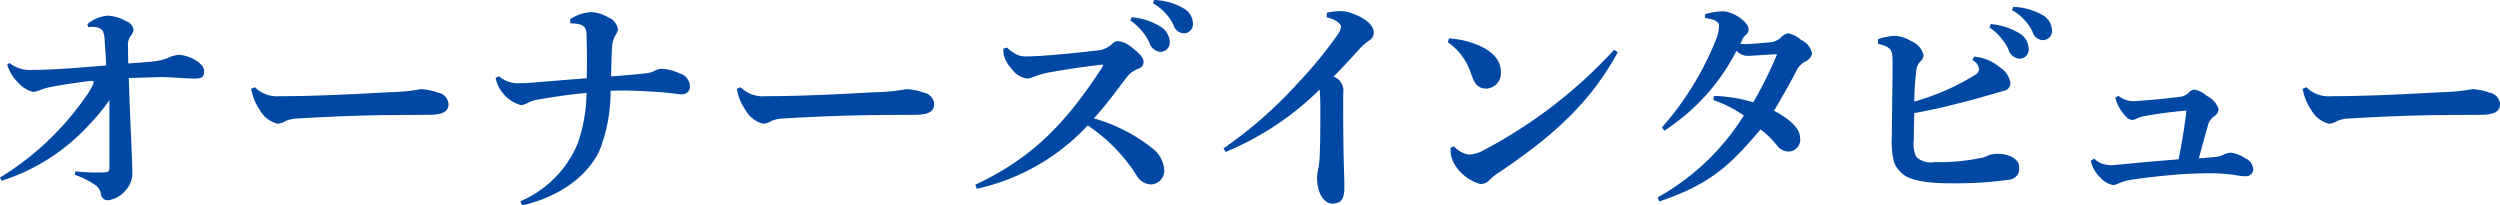 <svg xmlns="http://www.w3.org/2000/svg" width="233.625" height="19.19" viewBox="0 0 233.625 19.19">
  <defs>
    <style>
      .cls-1 {
        fill: #0048a3;
        fill-rule: evenodd;
      }
    </style>
  </defs>
  <path id="interview_ttl_sub" class="cls-1" d="M610.249,1875.68a8.023,8.023,0,0,1,1.8.88,1.22,1.22,0,0,1,.616.84,0.683,0.683,0,0,0,.617.66,2.534,2.534,0,0,0,1.739-.97,2.329,2.329,0,0,0,.594-1.7c0-1.05-.154-3.47-0.33-8.76,1.013-.02,1.805-0.06,3.126-0.09,0.55,0,2.268.14,3.016,0.14,0.617,0,.9-0.09.9-0.69,0-.81-1.519-1.52-2.378-1.52a2.616,2.616,0,0,0-1.013.29,5.3,5.3,0,0,1-1.431.33c-0.484.04-.88,0.09-2.267,0.18-0.022-.8-0.022-1.19-0.022-1.54a1.48,1.48,0,0,1,.22-1,1.021,1.021,0,0,0,.286-0.61,0.962,0.962,0,0,0-.682-0.79,3.766,3.766,0,0,0-1.761-.53,3.647,3.647,0,0,0-1.872.79l0.088,0.29a1.238,1.238,0,0,1,.331-0.03,1.768,1.768,0,0,1,.374.03,0.923,0.923,0,0,1,.66.35,2.676,2.676,0,0,1,.176.95c0.044,0.74.111,1.45,0.133,2.28-2.312.18-4.888,0.42-7.221,0.42a2.932,2.932,0,0,1-1.806-.66l-0.22.16a3.993,3.993,0,0,0,.991,1.65,2.859,2.859,0,0,0,1.431.9,1.69,1.69,0,0,0,.55-0.13,4.791,4.791,0,0,1,1.1-.33c0.837-.18,3.5-0.57,3.831-0.57,0.132,0,.176.02,0.176,0.11a0.691,0.691,0,0,1-.066.24,6.746,6.746,0,0,1-.749,1.23,26.653,26.653,0,0,1-7.947,7.46l0.176,0.29a18.864,18.864,0,0,0,8.278-5.35,18.5,18.5,0,0,0,1.783-2.18v6.34c0,0.27-.088.38-0.419,0.4-0.2.02-.44,0.02-0.748,0.02a18.239,18.239,0,0,1-2.025-.11Zm16.473-8.04a4.905,4.905,0,0,0,.815,1.99,2.571,2.571,0,0,0,1.651,1.27,1.652,1.652,0,0,0,.771-0.26,3.04,3.04,0,0,1,.968-0.22c3.28-.2,6.913-0.33,9.313-0.33,1.034,0,2.069-.02,3.1-0.02,1.321,0,1.827-.31,1.827-1.04a1.185,1.185,0,0,0-.969-1.03,5.593,5.593,0,0,0-1.629-.33,17.288,17.288,0,0,1-2.708.28c-0.418,0-5.988.38-10.435,0.38a2.955,2.955,0,0,1-2.355-.84Zm29.838-6.12c1.144,0.03,1.475.27,1.5,0.99,0.022,1.04.044,1.83,0.044,2.56,0,0.53-.022,1.03-0.022,1.58-1.784.14-3.1,0.25-4.469,0.36-0.881.08-1.453,0.11-1.916,0.11a2.7,2.7,0,0,1-1.8-.64l-0.33.13a3.089,3.089,0,0,0,.66,1.41,3.257,3.257,0,0,0,1.695,1.14,1.214,1.214,0,0,0,.573-0.17,3.363,3.363,0,0,1,1.123-.36c1.254-.22,2.817-0.46,4.447-0.61a14.926,14.926,0,0,1-.837,4.75,10.1,10.1,0,0,1-5.35,5.38l0.154,0.39c3.941-.92,6.363-3.1,7.287-5.24a15.17,15.17,0,0,0,.991-5.48c0.352,0,.727-0.02,1.079-0.02,1.321,0,2.553.09,3.83,0.17,0.815,0.07,1.343.18,1.718,0.18a0.721,0.721,0,0,0,.792-0.7,1.316,1.316,0,0,0-.991-1.26,4.18,4.18,0,0,0-1.739-.42,1.428,1.428,0,0,0-.55.18,2.689,2.689,0,0,1-1.035.26c-0.814.09-1.783,0.18-3.06,0.27,0.022-1.02.044-1.68,0.088-2.69a2.407,2.407,0,0,1,.33-1.17,1.123,1.123,0,0,0,.22-0.55,1.4,1.4,0,0,0-.9-1.1,3.287,3.287,0,0,0-1.651-.5,4.253,4.253,0,0,0-1.916.66Zm15.549,6.12a4.877,4.877,0,0,0,.815,1.99,2.569,2.569,0,0,0,1.651,1.27,1.643,1.643,0,0,0,.77-0.26,3.047,3.047,0,0,1,.969-0.22c3.28-.2,6.912-0.33,9.312-0.33,1.035,0,2.069-.02,3.1-0.02,1.321,0,1.827-.31,1.827-1.04a1.186,1.186,0,0,0-.968-1.03,5.6,5.6,0,0,0-1.629-.33,17.305,17.305,0,0,1-2.708.28c-0.418,0-5.988.38-10.435,0.38a2.957,2.957,0,0,1-2.356-.84Zm36.772-6.38a5.386,5.386,0,0,1,1.761,2,1.226,1.226,0,0,0,1.013.93,0.874,0.874,0,0,0,.9-0.97,1.745,1.745,0,0,0-.77-1.34,6.119,6.119,0,0,0-2.774-.93Zm2.113-1.61a4.658,4.658,0,0,1,1.916,2.01,1.039,1.039,0,0,0,.924.79,0.849,0.849,0,0,0,.9-0.88,1.689,1.689,0,0,0-.881-1.45,5.8,5.8,0,0,0-2.752-.78Zm-13.979,4.23a3.437,3.437,0,0,0,.044.64,3.015,3.015,0,0,0,.7,1.21,2.142,2.142,0,0,0,1.431.95,1.605,1.605,0,0,0,.6-0.14,9.338,9.338,0,0,1,1.629-.46c1.3-.22,2.928-0.48,4.623-0.68,0.044,0,.11-0.02.154-0.02a0.117,0.117,0,0,1,.132.06,0.534,0.534,0,0,1-.11.24c-3.478,5.35-6.648,8.5-11.822,10.92l0.132,0.38a20.01,20.01,0,0,0,10.369-5.92,15.811,15.811,0,0,1,4.535,4.62,1.671,1.671,0,0,0,1.343.9,1.3,1.3,0,0,0,1.277-1.32,2.786,2.786,0,0,0-1.123-2.07,15.635,15.635,0,0,0-5.459-2.79c1.254-1.37,2.069-2.54,3.038-3.79a2.347,2.347,0,0,1,1.1-.84,0.655,0.655,0,0,0,.507-0.66c0-.31-0.2-0.64-1.079-1.32a2.445,2.445,0,0,0-1.3-.61,0.837,0.837,0,0,0-.528.24,2.321,2.321,0,0,1-1.431.64c-2.114.24-5.108,0.55-6.605,0.55a1.893,1.893,0,0,1-1.056-.25,3.759,3.759,0,0,1-.749-0.57Zm30.211-2.93c0.969,0.24,1.343.66,1.343,0.88a1.5,1.5,0,0,1-.286.71,39.614,39.614,0,0,1-3.611,4.42,40.461,40.461,0,0,1-7.088,6.25l0.2,0.33a27.4,27.4,0,0,0,8.784-5.83c0.044,0.48.066,0.95,0.066,1.81,0,1.1,0,2.88-.044,4.02a11.434,11.434,0,0,1-.11,1.41,5.506,5.506,0,0,0-.154.93c0,1.74.792,2.49,1.431,2.49,0.726,0,1.122-.33,1.122-1.46,0-1.1-.066-2.51-0.088-4.31-0.022-1.48-.022-2.91-0.022-4.03,0-.35.022-0.71,0.022-0.86a1.394,1.394,0,0,0-.924-1.21c0.9-.9,1.5-1.56,2.377-2.53a5.837,5.837,0,0,1,.947-0.84,0.886,0.886,0,0,0,.44-0.75c0-.75-0.924-1.43-2.2-1.85a2.927,2.927,0,0,0-.991-0.15,6.046,6.046,0,0,0-1.189.15Zm11.325,2.34a5.646,5.646,0,0,1,2.18,2.97c0.264,0.7.484,1.36,1.453,1.36a1.444,1.444,0,0,0,1.321-1.6c0-1.13-.925-1.99-2.246-2.51a8.4,8.4,0,0,0-2.6-.58Zm15.543,0.7a45.074,45.074,0,0,1-12.219,9.4,3.194,3.194,0,0,1-1.342.4,2.414,2.414,0,0,1-1.409-.77l-0.309.11a2.571,2.571,0,0,0,.309,1.47,4.133,4.133,0,0,0,2.465,1.94,1.162,1.162,0,0,0,.859-0.38,4.311,4.311,0,0,1,.88-0.7c5.306-3.57,8.608-6.67,11.1-11.23Zm9.255,4.69a12.04,12.04,0,0,1,2.862,1.45,22.266,22.266,0,0,1-8.058,7.66l0.154,0.38c4.756-1.61,6.605-3.35,9.467-6.74a8.455,8.455,0,0,1,1.563,1.54,1.368,1.368,0,0,0,1.1.53,1.111,1.111,0,0,0,1.035-1.25c0-.82-0.748-1.66-2.443-2.56,0.682-1.14,1.5-2.57,2.157-3.85a1.959,1.959,0,0,1,.726-0.73,1.1,1.1,0,0,0,.683-0.79,1.857,1.857,0,0,0-1.035-1.25,2.482,2.482,0,0,0-1.233-.62,1.411,1.411,0,0,0-.638.37,1.563,1.563,0,0,1-1.013.47c-1.188.11-1.893,0.17-2.377,0.17-0.154,0-.286-0.02-0.419-0.02,0.133-.26.2-0.42,0.265-0.55a1.15,1.15,0,0,1,.286-0.31,0.642,0.642,0,0,0,.22-0.55c0-.62-1.453-1.63-2.378-1.63a5.53,5.53,0,0,0-1.673.27l-0.022.35c0.947,0.13,1.321.37,1.321,0.72a3.9,3.9,0,0,1-.286,1.3,28.185,28.185,0,0,1-5.042,8.19l0.2,0.33a19.447,19.447,0,0,0,6.758-7.48,1.414,1.414,0,0,0,1.035.48c0.4,0,1.673-.11,2.752-0.15a37.248,37.248,0,0,1-2.224,4.49,14.337,14.337,0,0,0-3.654-.6Zm25.81-6.78a5.386,5.386,0,0,1,1.761,2,1.226,1.226,0,0,0,1.013.93,0.874,0.874,0,0,0,.9-0.97,1.779,1.779,0,0,0-.77-1.35,6.233,6.233,0,0,0-2.774-.92Zm2.113-1.61a4.682,4.682,0,0,1,1.915,2,1.041,1.041,0,0,0,.925.8,0.849,0.849,0,0,0,.9-0.88,1.7,1.7,0,0,0-.881-1.46,5.906,5.906,0,0,0-2.752-.77Zm-12.526,3.15c1.321,0.29,1.365.66,1.365,1.69,0,2.51-.066,5.07-0.066,6.9a8.105,8.105,0,0,0,.2,2.46,2.726,2.726,0,0,0,.946,1.21c1.079,0.75,3.391.77,4.668,0.77a34.248,34.248,0,0,0,5.063-.33,1.032,1.032,0,0,0,1.013-1.19c0-.7-0.859-1.23-1.916-1.23a2.381,2.381,0,0,0-.924.13,2.329,2.329,0,0,1-.683.24,19.259,19.259,0,0,1-4.4.4,1.915,1.915,0,0,1-1.695-.51,2.773,2.773,0,0,1-.22-1.56c0-.57.022-1.56,0.044-2.51,1.893-.33,4.337-0.94,6.164-1.45,0.925-.27,1.431-0.4,2.136-0.62a0.732,0.732,0,0,0,.682-0.77,2.1,2.1,0,0,0-.947-1.41,4.376,4.376,0,0,0-2.443-1.03l-0.176.33a1.061,1.061,0,0,1,.638.83,0.669,0.669,0,0,1-.308.51,21.968,21.968,0,0,1-5.746,2.53,23.937,23.937,0,0,1,.176-2.81,1.386,1.386,0,0,1,.352-0.89,0.858,0.858,0,0,0,.331-0.66,1.862,1.862,0,0,0-1.123-1.27,3.275,3.275,0,0,0-1.563-.51,5.524,5.524,0,0,0-1.563.31v0.44Zm19.887,10.92a3.079,3.079,0,0,0,.9,1.58,2.117,2.117,0,0,0,1.167.69,1.4,1.4,0,0,0,.594-0.18,3.93,3.93,0,0,1,1.013-.29c1.5-.24,3.39-0.44,4.931-0.55,0.727-.04,1.7-0.08,2.664-0.08a17.747,17.747,0,0,1,2.223.17,5.98,5.98,0,0,0,.991.11,0.666,0.666,0,0,0,.7-0.68,1.232,1.232,0,0,0-.771-1.01,2.96,2.96,0,0,0-1.321-.51,1.586,1.586,0,0,0-.616.15,2.2,2.2,0,0,1-.859.25c-0.352.04-.638,0.06-1.519,0.13,0.308-1.15.595-2.16,0.837-3.02a1.43,1.43,0,0,1,.638-0.94,0.87,0.87,0,0,0,.374-0.64,2.109,2.109,0,0,0-1.1-1.24,2.377,2.377,0,0,0-1.211-.59,0.86,0.86,0,0,0-.418.22,1.374,1.374,0,0,1-.9.46c-1.3.16-2.4,0.27-3.522,0.35a9.2,9.2,0,0,1-.925.05,2.173,2.173,0,0,1-1.277-.49l-0.308.16a4,4,0,0,0,1.057,1.83,0.818,0.818,0,0,0,.55.26,1.025,1.025,0,0,0,.4-0.13,2.647,2.647,0,0,1,.793-0.24c1.189-.22,2.576-0.4,3.852-0.51-0.132,1.28-.418,2.99-0.726,4.56-1.7.13-3.412,0.28-5.24,0.46-0.594.06-.946,0.09-1.166,0.09-0.089,0-.177-0.03-0.243-0.03a2,2,0,0,1-1.232-.59Zm19.8-6.72a4.889,4.889,0,0,0,.814,1.99,2.571,2.571,0,0,0,1.651,1.27,1.648,1.648,0,0,0,.771-0.26,3.04,3.04,0,0,1,.968-0.22c3.281-.2,6.913-0.33,9.313-0.33,1.034,0,2.069-.02,3.1-0.02,1.321,0,1.827-.31,1.827-1.04a1.185,1.185,0,0,0-.969-1.03,5.587,5.587,0,0,0-1.629-.33,17.288,17.288,0,0,1-2.708.28c-0.418,0-5.988.38-10.435,0.38a2.955,2.955,0,0,1-2.355-.84Z" transform="translate(-603.25 -1859.34)"/>
</svg>

